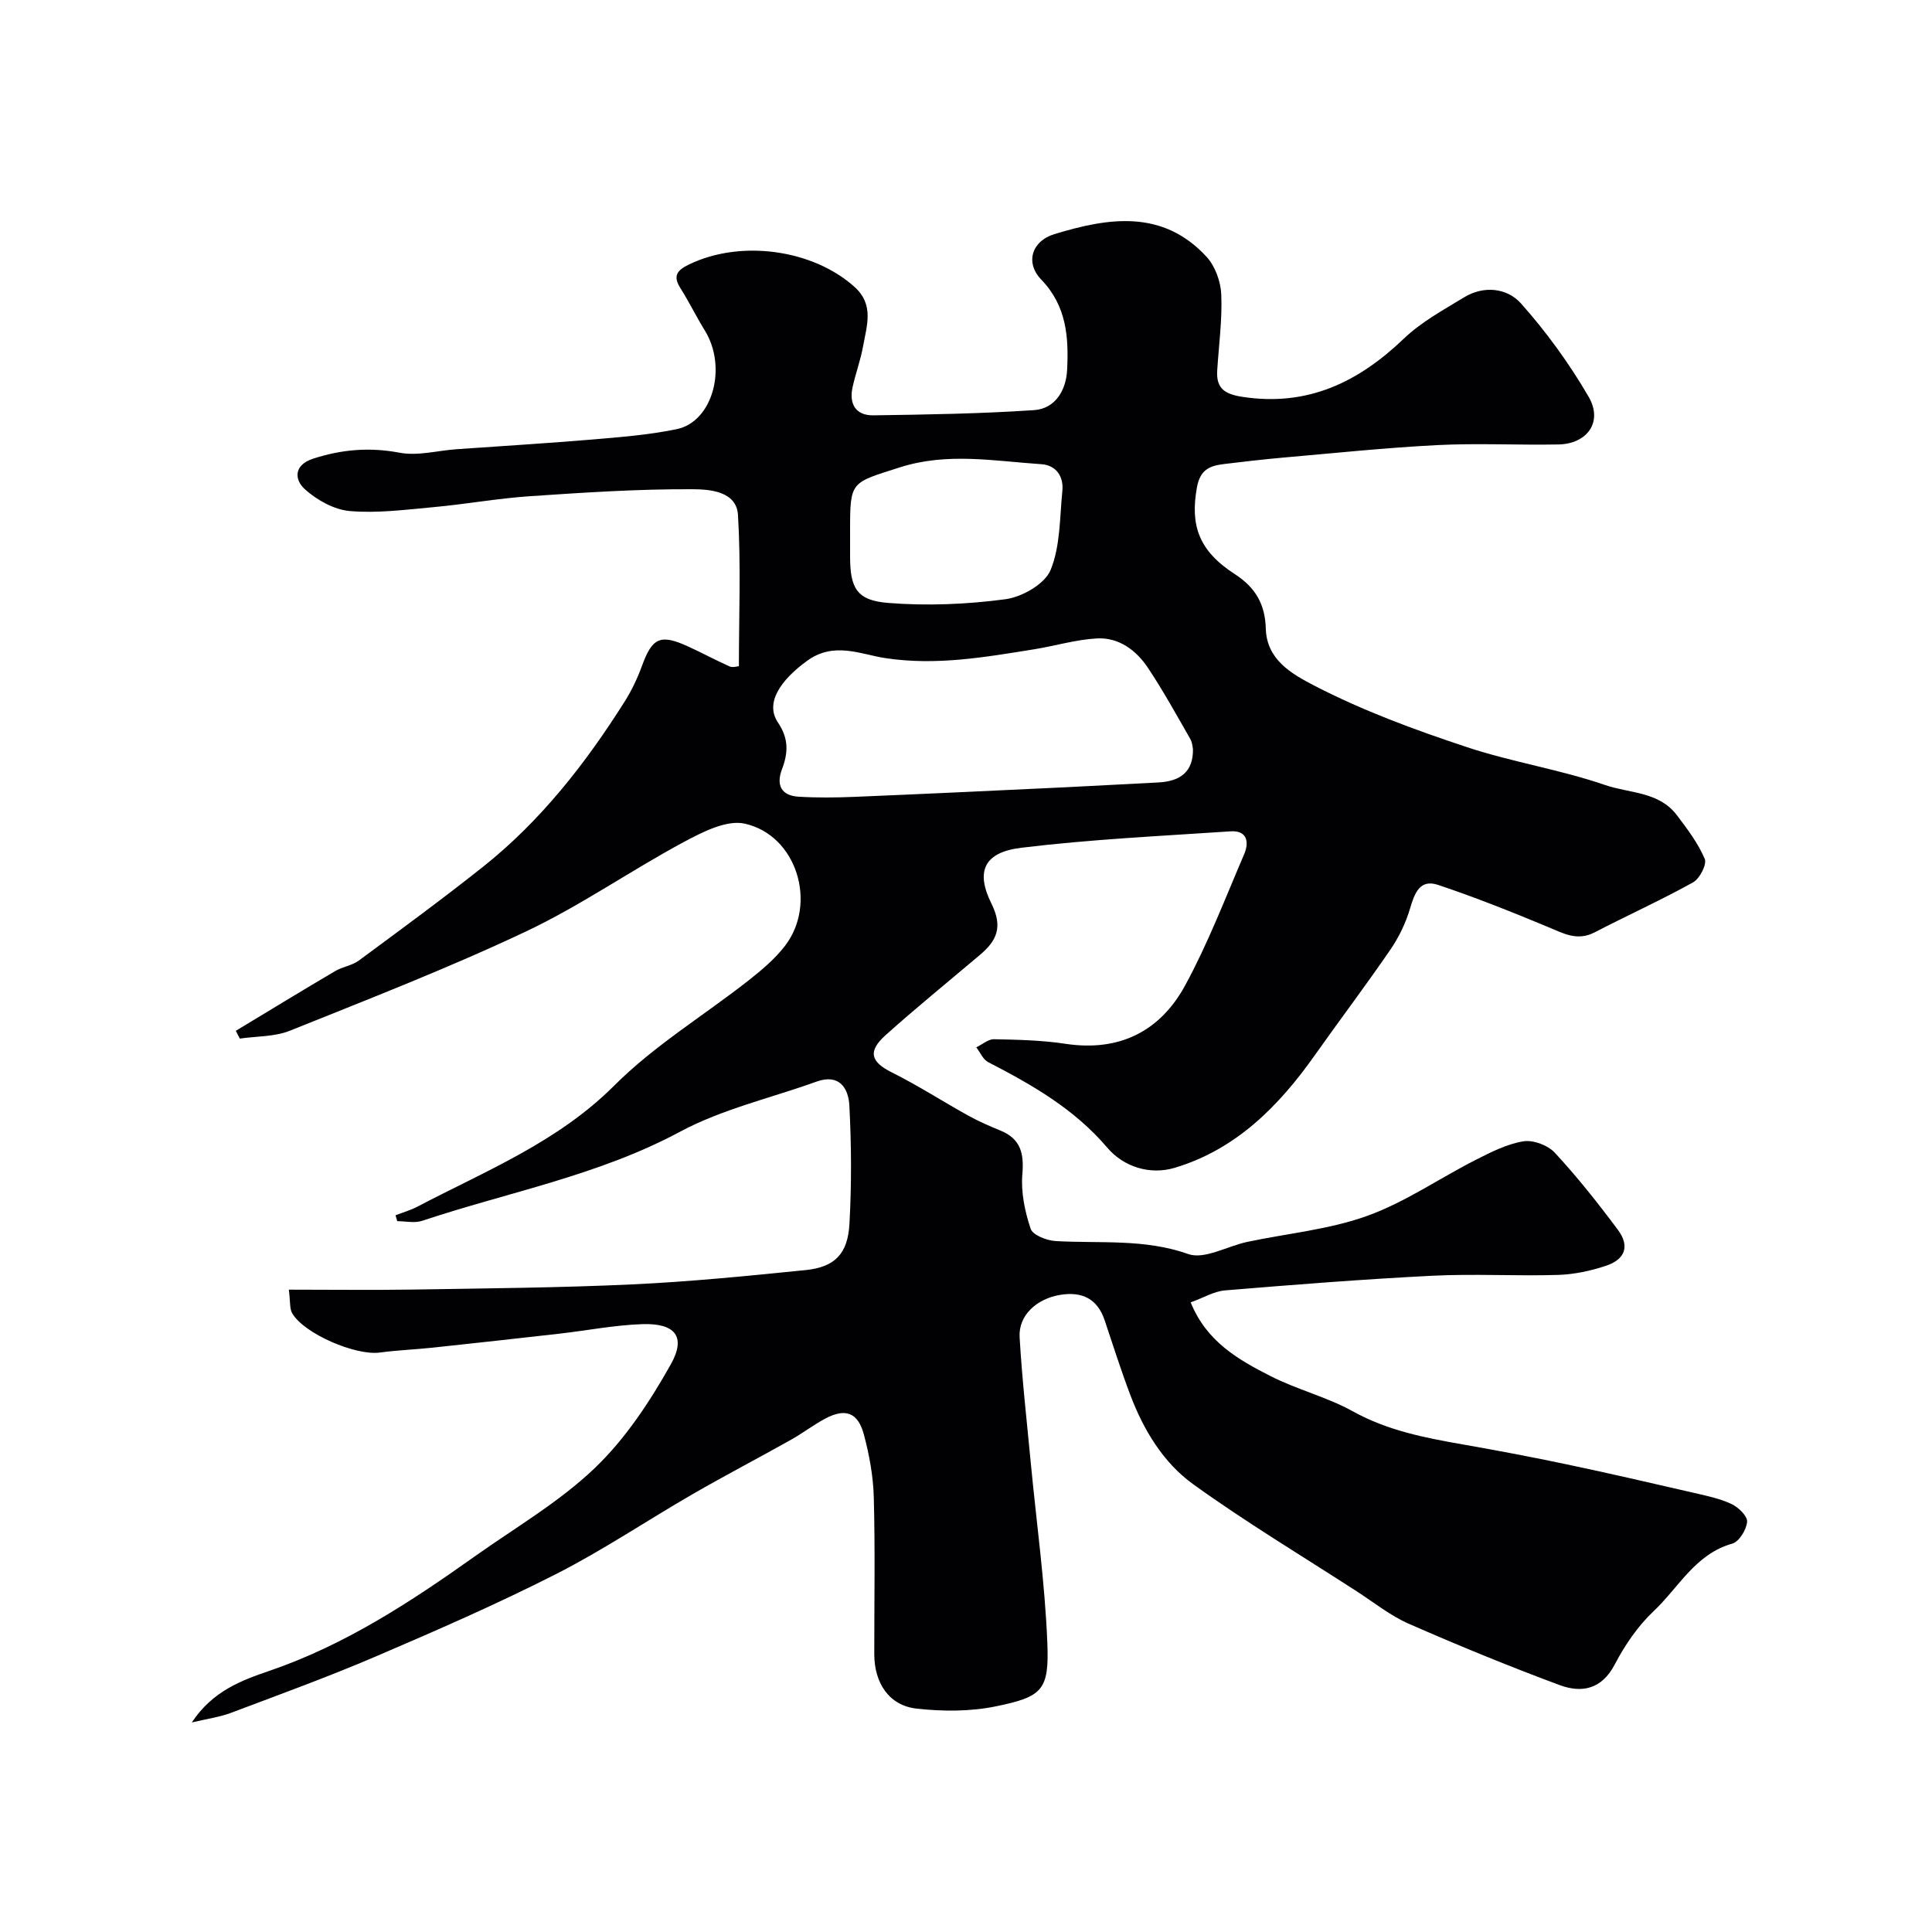 <svg enable-background="new 0 0 400 400" viewBox="0 0 400 400" xmlns="http://www.w3.org/2000/svg"><path d="m59.8 267.01c9.16 0 17.44.11 25.71-.02 15.13-.25 30.27-.37 45.38-1.07 11.98-.56 23.94-1.75 35.88-2.96 6.03-.61 8.76-3.32 9.1-9.59.45-8.14.41-16.34-.02-24.48-.18-3.56-2.06-6.66-6.81-4.95-9.45 3.41-19.51 5.68-28.26 10.38-16.9 9.07-35.54 12.49-53.39 18.44-1.55.52-3.43.07-5.15.07-.12-.41-.23-.82-.35-1.22 1.52-.59 3.11-1.04 4.54-1.79 14.15-7.42 29.01-13.33 40.77-25.09 8.26-8.26 18.53-14.48 27.79-21.75 2.72-2.14 5.46-4.45 7.55-7.17 6.72-8.76 2.43-22.86-8.33-25.28-3.79-.85-8.83 1.76-12.73 3.85-11 5.92-21.34 13.16-32.6 18.48-15.96 7.54-32.47 13.95-48.86 20.54-3.17 1.27-6.9 1.12-10.37 1.63-.28-.54-.55-1.07-.83-1.61 6.85-4.13 13.68-8.31 20.58-12.37 1.52-.9 3.48-1.14 4.88-2.17 8.65-6.39 17.33-12.75 25.75-19.44 11.95-9.51 21.23-21.4 29.33-34.24 1.46-2.31 2.64-4.84 3.58-7.41 2.1-5.73 3.76-6.56 9.38-4.01 2.95 1.33 5.8 2.89 8.75 4.2.66.29 1.6-.04 1.91-.05 0-10.56.44-20.97-.19-31.31-.3-4.96-5.94-5.31-9.36-5.33-11.22-.06-22.46.68-33.67 1.44-6.69.45-13.33 1.66-20.02 2.27-5.75.53-11.58 1.29-17.28.81-3.26-.27-6.83-2.26-9.33-4.51-2.16-1.94-2.41-5 1.71-6.34 5.89-1.91 11.68-2.41 17.89-1.23 3.74.71 7.82-.44 11.75-.72 9.37-.67 18.74-1.22 28.1-2.01 5.87-.5 11.79-.96 17.54-2.15 7.47-1.56 10.48-12.85 5.82-20.4-1.78-2.88-3.27-5.95-5.08-8.81-1.65-2.6-.57-3.75 1.83-4.9 10.69-5.17 25.59-3.1 34.22 4.65 4.11 3.69 2.55 7.99 1.8 12.21-.51 2.87-1.54 5.64-2.18 8.5-.79 3.51.61 5.94 4.29 5.89 11.1-.16 22.21-.33 33.28-1.08 4.39-.3 6.61-4.1 6.83-8.26.35-6.76-.07-13.29-5.34-18.75-3.39-3.51-1.98-8 2.69-9.42 11.18-3.41 22.39-5.2 31.51 4.67 1.79 1.94 2.95 5.14 3.06 7.82.22 5.23-.51 10.5-.84 15.75-.24 3.78 1.65 4.91 5.32 5.46 13.41 2.02 23.89-3.04 33.31-12.06 3.6-3.45 8.17-5.93 12.48-8.56 4.12-2.51 8.94-1.92 11.77 1.25 5.27 5.91 10.01 12.45 14 19.3 3.11 5.34-.41 9.8-6.2 9.91-8.35.16-16.73-.29-25.06.13-10.67.54-21.31 1.66-31.95 2.59-4.08.36-8.16.84-12.23 1.33-2.92.35-4.97 1.1-5.64 4.84-1.4 7.77.31 13.09 7.82 17.94 4.31 2.78 6.3 6.25 6.44 11.3.18 6.43 5.33 9.36 10.02 11.79 10.1 5.22 20.71 9.13 31.6 12.74 9.45 3.13 19.23 4.62 28.6 7.84 5.16 1.77 11.16 1.33 14.9 6.27 2.16 2.85 4.38 5.79 5.76 9.03.48 1.13-1.04 4.1-2.41 4.86-6.66 3.7-13.63 6.85-20.4 10.36-3.61 1.87-6.48.2-9.7-1.14-7.48-3.12-15.02-6.12-22.7-8.69-3.79-1.27-4.87 1.72-5.81 4.9-.88 2.99-2.31 5.94-4.07 8.51-5.06 7.38-10.46 14.52-15.62 21.82-7.47 10.58-16.35 19.56-29.06 23.35-5 1.49-10.47-.11-13.94-4.19-6.82-8.01-15.56-13.01-24.66-17.7-1.06-.55-1.64-2.02-2.45-3.06 1.23-.59 2.47-1.71 3.69-1.68 4.94.1 9.92.21 14.79.95 11.2 1.69 19.64-2.63 24.81-12.18 4.71-8.68 8.27-17.99 12.18-27.1 1.06-2.48.61-4.94-2.82-4.71-14.46.97-28.96 1.65-43.33 3.4-7.65.93-9.54 4.81-6.17 11.59 2.4 4.84 1.08 7.66-2.39 10.59-6.53 5.52-13.17 10.91-19.53 16.61-3.79 3.4-3.05 5.56 1.28 7.72 5.44 2.71 10.57 6.03 15.89 8.98 2.12 1.17 4.36 2.14 6.6 3.06 4.19 1.72 4.9 4.7 4.54 9.02-.32 3.72.51 7.72 1.71 11.3.44 1.33 3.36 2.46 5.22 2.56 9.17.53 18.32-.53 27.43 2.69 3.35 1.18 8.08-1.65 12.21-2.52 8.29-1.76 16.91-2.54 24.81-5.38 7.85-2.82 14.93-7.76 22.44-11.58 3.15-1.6 6.46-3.29 9.88-3.86 2.04-.34 5.1.8 6.54 2.36 4.67 5.04 8.96 10.46 13.07 15.98 2.47 3.31 1.53 6.09-2.46 7.42-3.2 1.07-6.64 1.8-10 1.9-8.66.26-17.35-.27-25.99.17-14.31.72-28.61 1.85-42.9 3.03-2.28.19-4.46 1.53-7.11 2.48 3.27 8.13 9.88 11.88 16.54 15.27 5.49 2.8 11.66 4.31 17.03 7.29 7.19 3.99 14.92 5.48 22.8 6.86 7.2 1.26 14.38 2.62 21.53 4.13 8.74 1.84 17.44 3.85 26.15 5.86 2.68.62 5.44 1.18 7.9 2.33 1.43.66 3.34 2.51 3.25 3.68-.13 1.64-1.66 4.13-3.07 4.53-7.68 2.16-11.1 9.11-16.28 13.98-3.27 3.08-5.96 7.04-8.06 11.05-2.72 5.2-6.88 5.94-11.43 4.25-10.52-3.91-20.93-8.18-31.21-12.69-3.84-1.68-7.22-4.42-10.78-6.72-11.33-7.33-22.93-14.29-33.86-22.17-6.14-4.43-10.2-11.11-12.94-18.29-1.96-5.15-3.63-10.41-5.38-15.64-1.5-4.49-4.69-5.99-9.15-5.28-4.95.79-8.71 4.26-8.46 8.75.5 8.69 1.49 17.35 2.31 26.02 1.18 12.42 2.93 24.82 3.43 37.26.39 9.81-.97 11.19-10.7 13.18-5.28 1.08-10.98 1.06-16.37.46-5.69-.64-8.75-5.27-8.76-11.27-.01-10.83.19-21.67-.1-32.49-.12-4.36-.93-8.79-2.06-13.01-1.23-4.59-3.85-5.48-8.02-3.26-2.43 1.3-4.64 3.01-7.05 4.36-6.77 3.8-13.66 7.39-20.38 11.27-9.46 5.46-18.57 11.61-28.29 16.55-12.18 6.19-24.74 11.67-37.3 17.05-9.87 4.23-19.97 7.9-30.02 11.69-2.24.84-4.67 1.17-8.08 1.98 4.33-6.57 10.44-8.76 16.07-10.69 15.66-5.36 29.2-14.24 42.49-23.68 8.38-5.95 17.45-11.22 24.82-18.25 6.36-6.07 11.46-13.8 15.8-21.54 3.23-5.76.87-8.55-5.96-8.31-5.71.2-11.39 1.32-17.09 1.97-8.79 1-17.59 1.97-26.39 2.91-3.59.38-7.22.51-10.79 1-5.04.69-15.81-3.94-18.19-8.18-.52-.95-.34-2.24-.67-4.84zm187.19-111.92c-.07-.26-.1-1.32-.57-2.13-2.84-4.94-5.59-9.95-8.75-14.69-2.44-3.66-6.05-6.35-10.61-6.09-4.35.25-8.62 1.55-12.96 2.25-10.18 1.63-20.25 3.42-30.77 1.83-5.17-.78-10.67-3.51-16.26.58-5.55 4.05-8.71 8.73-6 12.75 2.27 3.36 2.11 6.3.83 9.68-1.25 3.3-.13 5.46 3.45 5.68 3.84.23 7.7.19 11.55.03 14.53-.6 29.05-1.29 43.57-1.98 6.44-.3 12.87-.69 19.31-1 4.76-.23 7.28-2.35 7.21-6.91zm-70.99-45.32v5.49c.02 6.49 1.35 9.05 7.88 9.57 8.05.64 16.3.3 24.3-.77 3.44-.46 8.14-3.15 9.33-6.04 2.04-4.96 1.88-10.86 2.44-16.38.31-3.03-1.34-5.33-4.32-5.53-9.78-.65-19.49-2.5-29.35.66-10.13 3.24-10.28 2.79-10.28 13z" fill="#010103"/></svg>